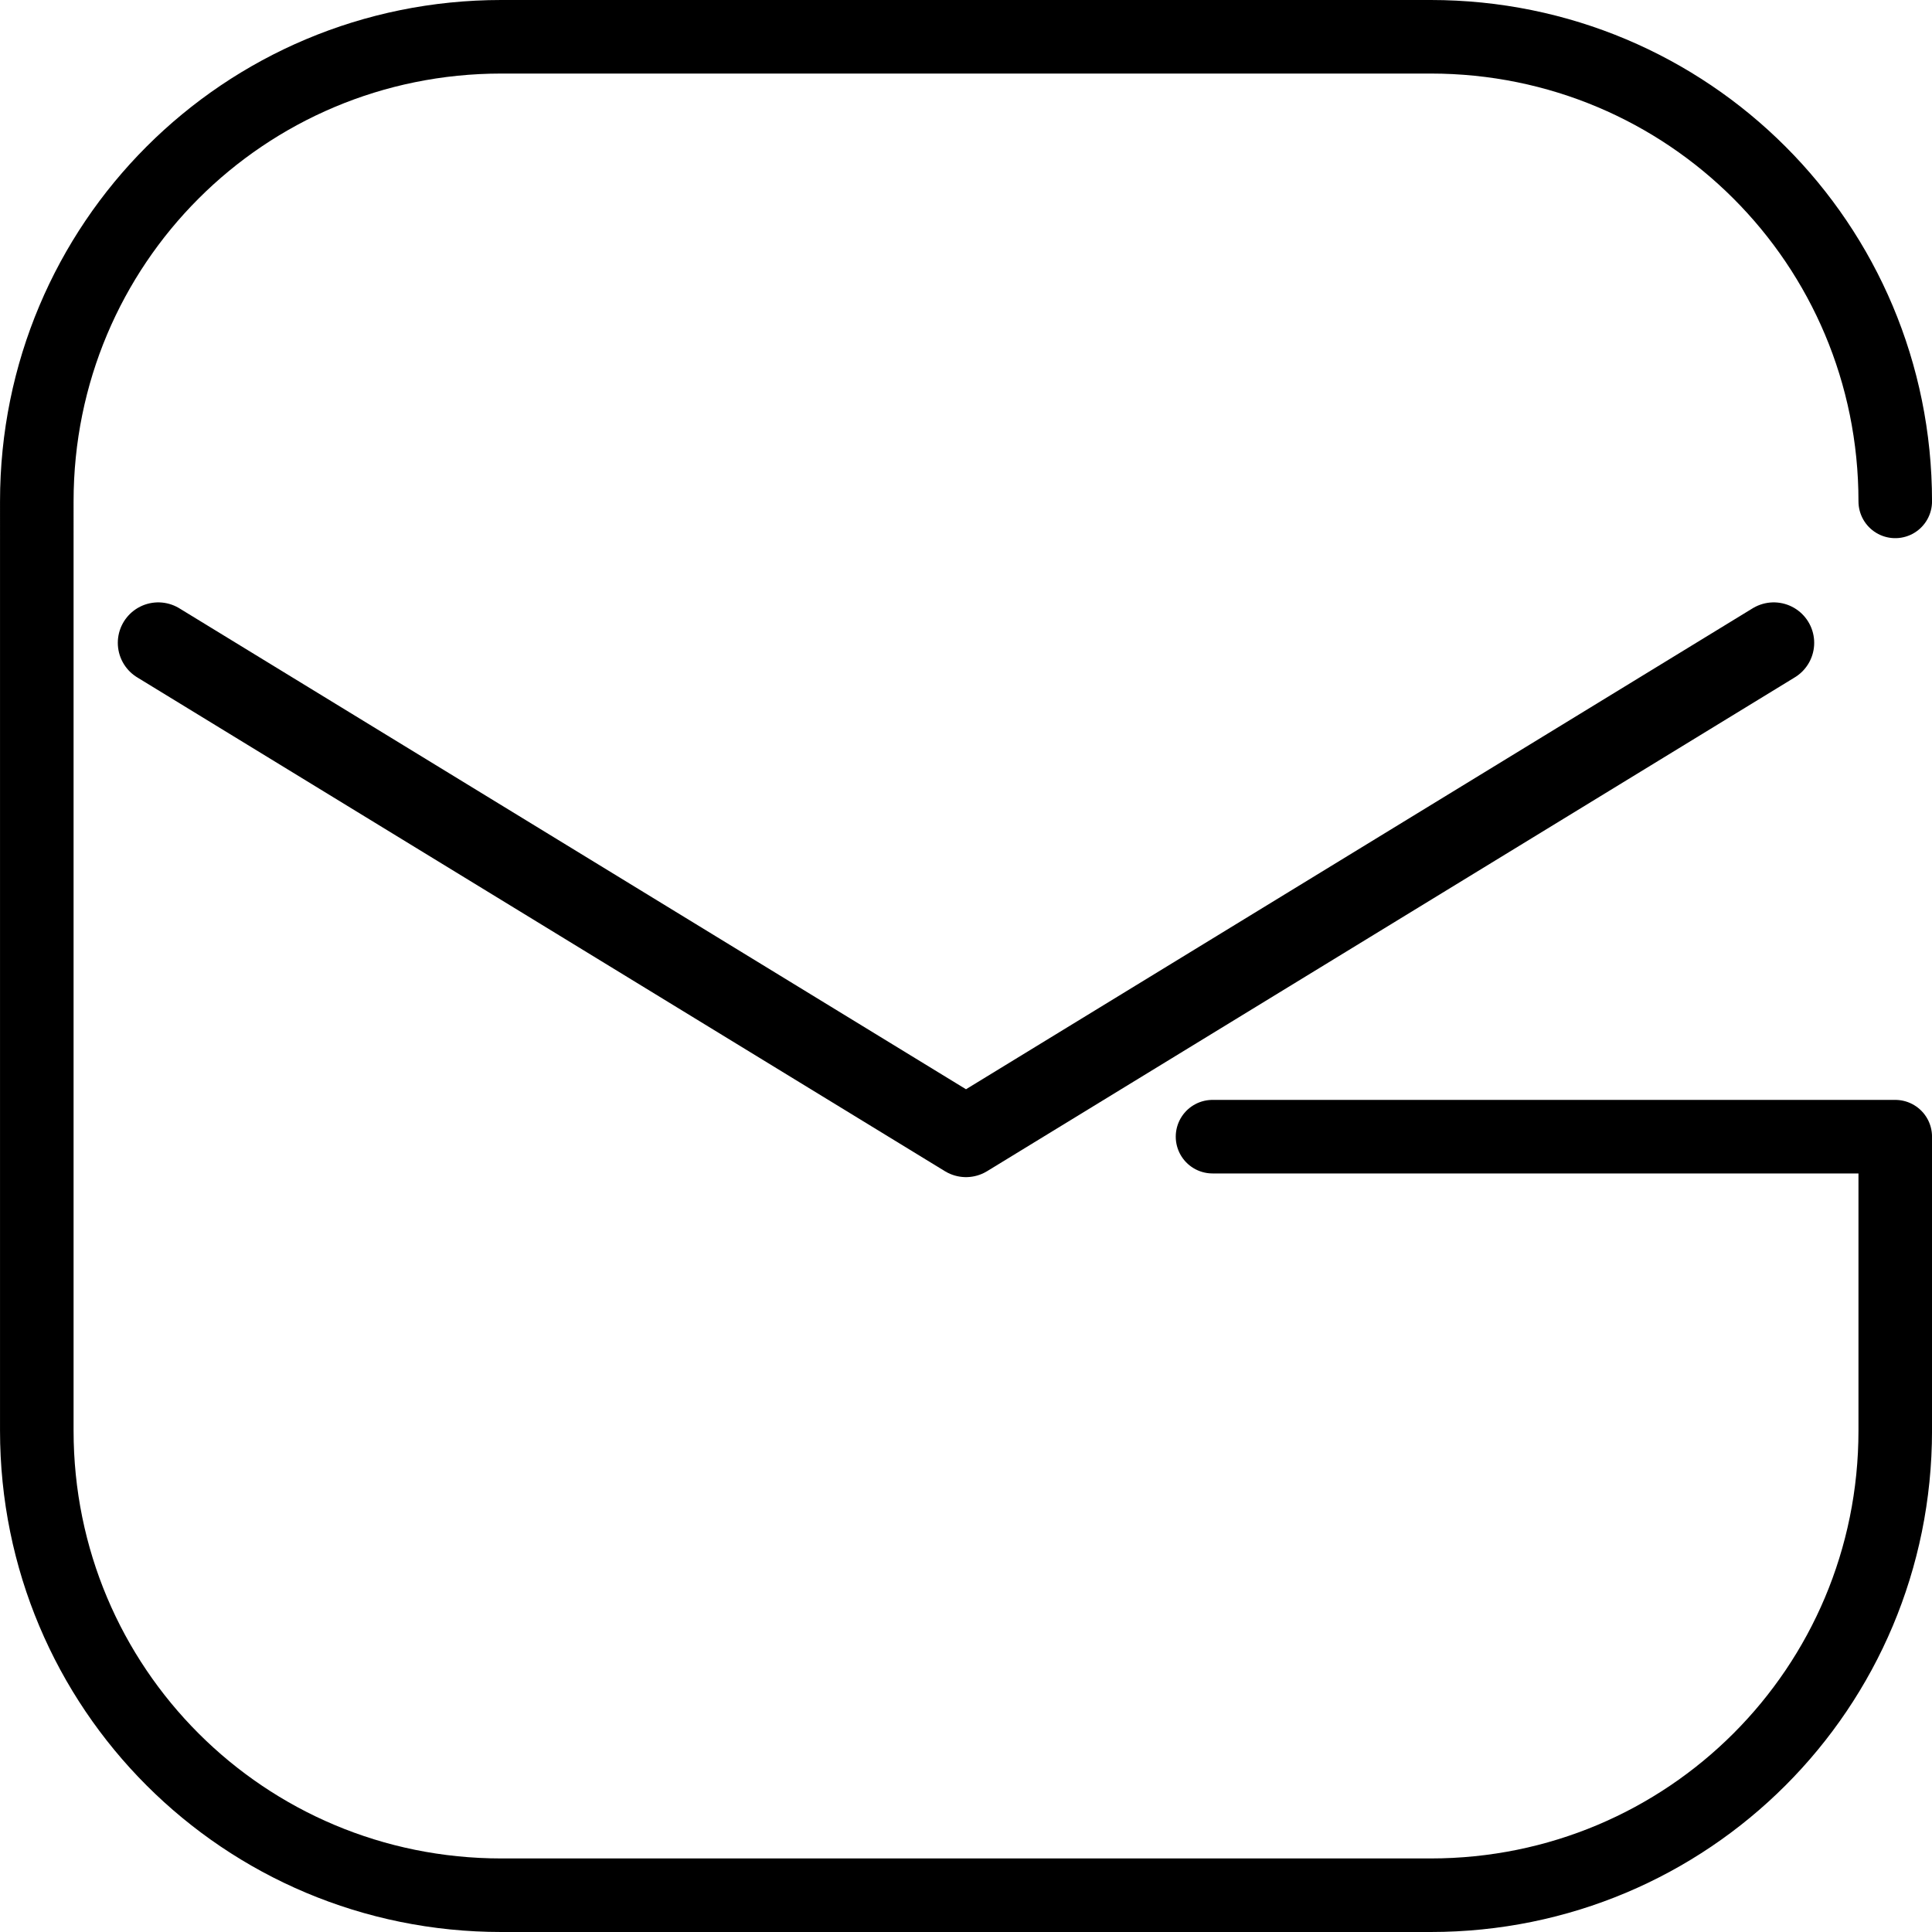 <?xml version="1.0" encoding="UTF-8" standalone="no"?>
<svg
   width="78.8"
   height="78.8"
   viewBox="0 0 78.8 78.8"
   fill="none"
   version="1.1"
   id="svg7"
   sodipodi:docname="social_icons_outline.svg"
   inkscape:version="1.3 (0e150ed, 2023-07-21)"
   xmlns:inkscape="http://www.inkscape.org/namespaces/inkscape"
   xmlns:sodipodi="http://sodipodi.sourceforge.net/DTD/sodipodi-0.dtd"
   xmlns="http://www.w3.org/2000/svg"
   xmlns:svg="http://www.w3.org/2000/svg">
  <defs
     id="defs7" />
  <sodipodi:namedview
     id="namedview7"
     pagecolor="#ffffff"
     bordercolor="#000000"
     borderopacity="0.25"
     inkscape:showpageshadow="2"
     inkscape:pageopacity="0.0"
     inkscape:pagecheckerboard="0"
     inkscape:deskcolor="#d1d1d1"
     inkscape:zoom="0.70193289"
     inkscape:cx="2778.0434"
     inkscape:cy="651.77171"
     inkscape:window-width="1920"
     inkscape:window-height="942"
     inkscape:window-x="0"
     inkscape:window-y="25"
     inkscape:window-maximized="0"
     inkscape:current-layer="svg7" />
  <g
     id="g4"
     inkscape:export-filename="email-icon.svg"
     inkscape:export-xdpi="96"
     inkscape:export-ydpi="96"
     transform="translate(125.079,-59.835)">
    <path
       d="m -75.624,106.196 h 27.846 v 11.989 c 0,10.498 -8.452,18.95 -18.95,18.95 h -37.9 c -10.498,0 -18.95,-8.452 -18.95,-18.95 V 80.285 c 0,-10.498 8.452,-18.95 18.95,-18.95 h 37.9 c 10.498,0 18.95,8.452 18.95,18.95"
       id="path11-0"
       style="stroke:#000000;stroke-width:3;stroke-linecap:round;stroke-linejoin:round;stroke-dasharray:none"
       sodipodi:nodetypes="ccsssssssc" />
    <path
       style="fill:none;stroke:#000000;stroke-width:3.3;stroke-linecap:round;stroke-linejoin:round;stroke-dasharray:none;stroke-opacity:1;paint-order:fill markers stroke"
       d="M -52.734,86.054 -85.679,106.196 -118.624,86.054"
       id="path3"
       sodipodi:nodetypes="ccc" />
  </g>
</svg>
